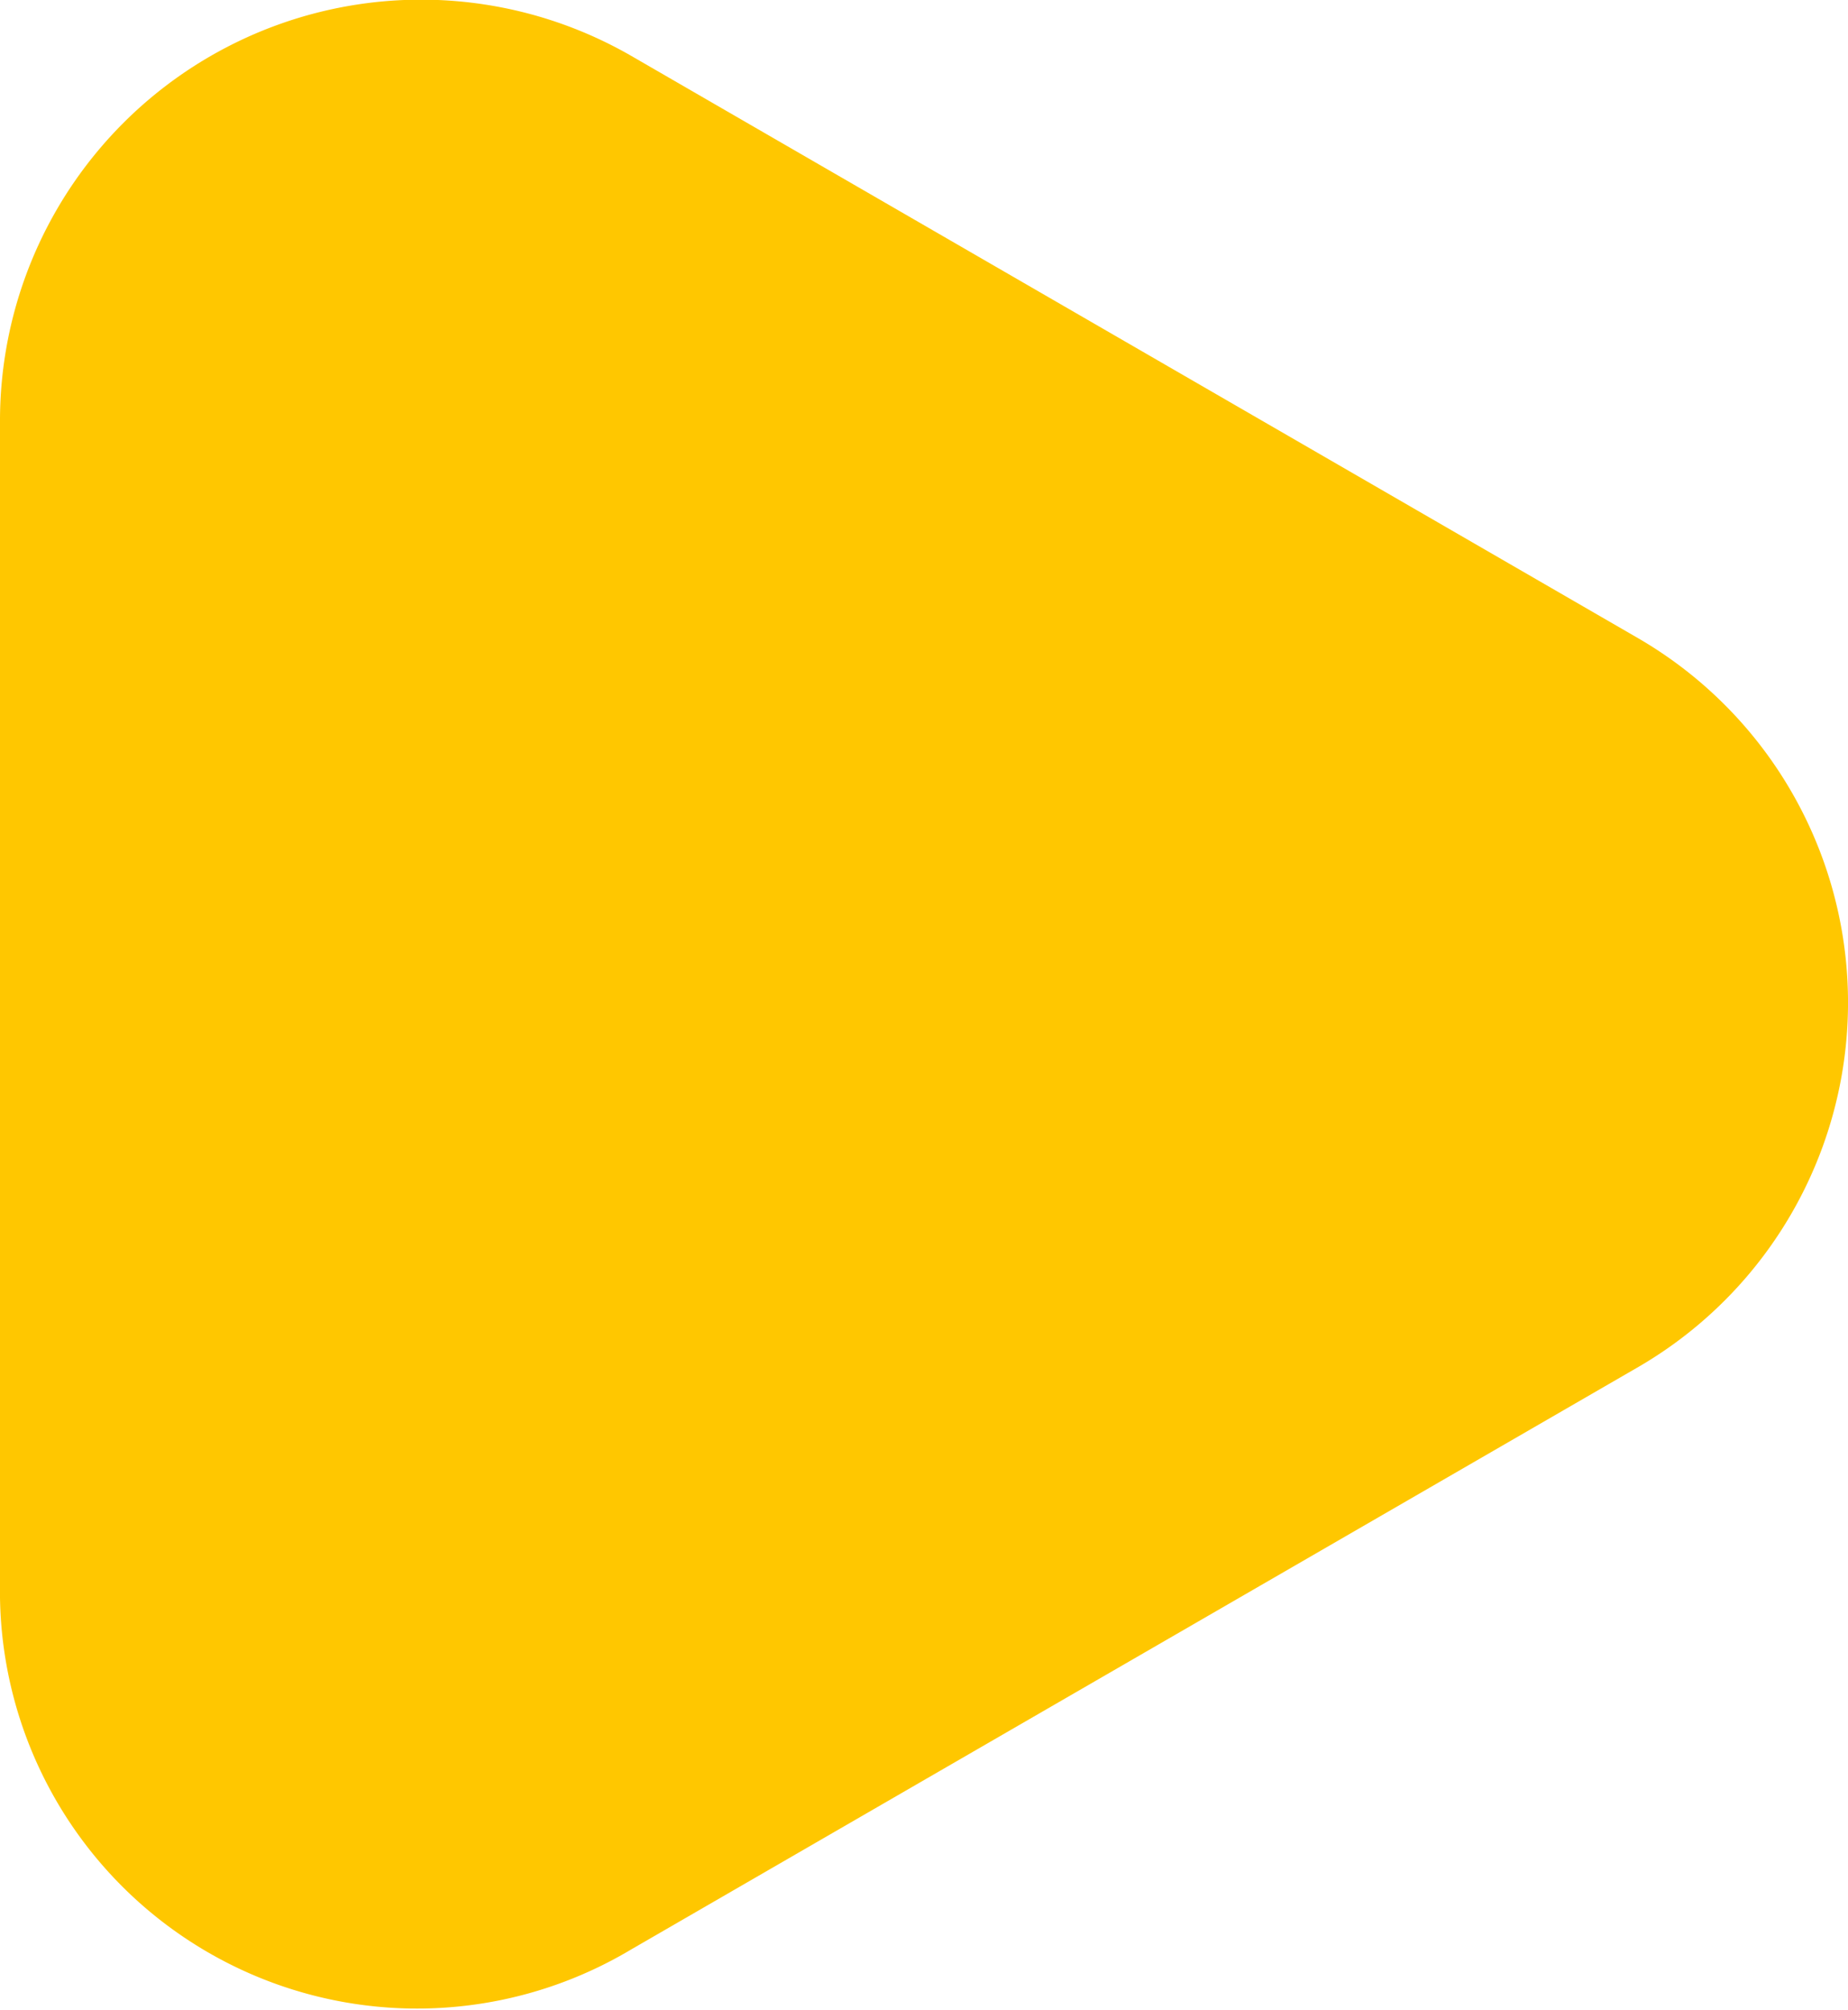 <svg xmlns="http://www.w3.org/2000/svg" viewBox="0 0 15.225 16.561">
  <path id="arrow-right" d="M1096.3,5.3,1088,.5a3.469,3.469,0,0,0-5.2,3v9.6a3.437,3.437,0,0,0,5.2,3l8.3-4.8A3.471,3.471,0,0,0,1096.3,5.3Z" transform="translate(-1082.8 -0.04)" fill="#ffc700"/>
</svg>
